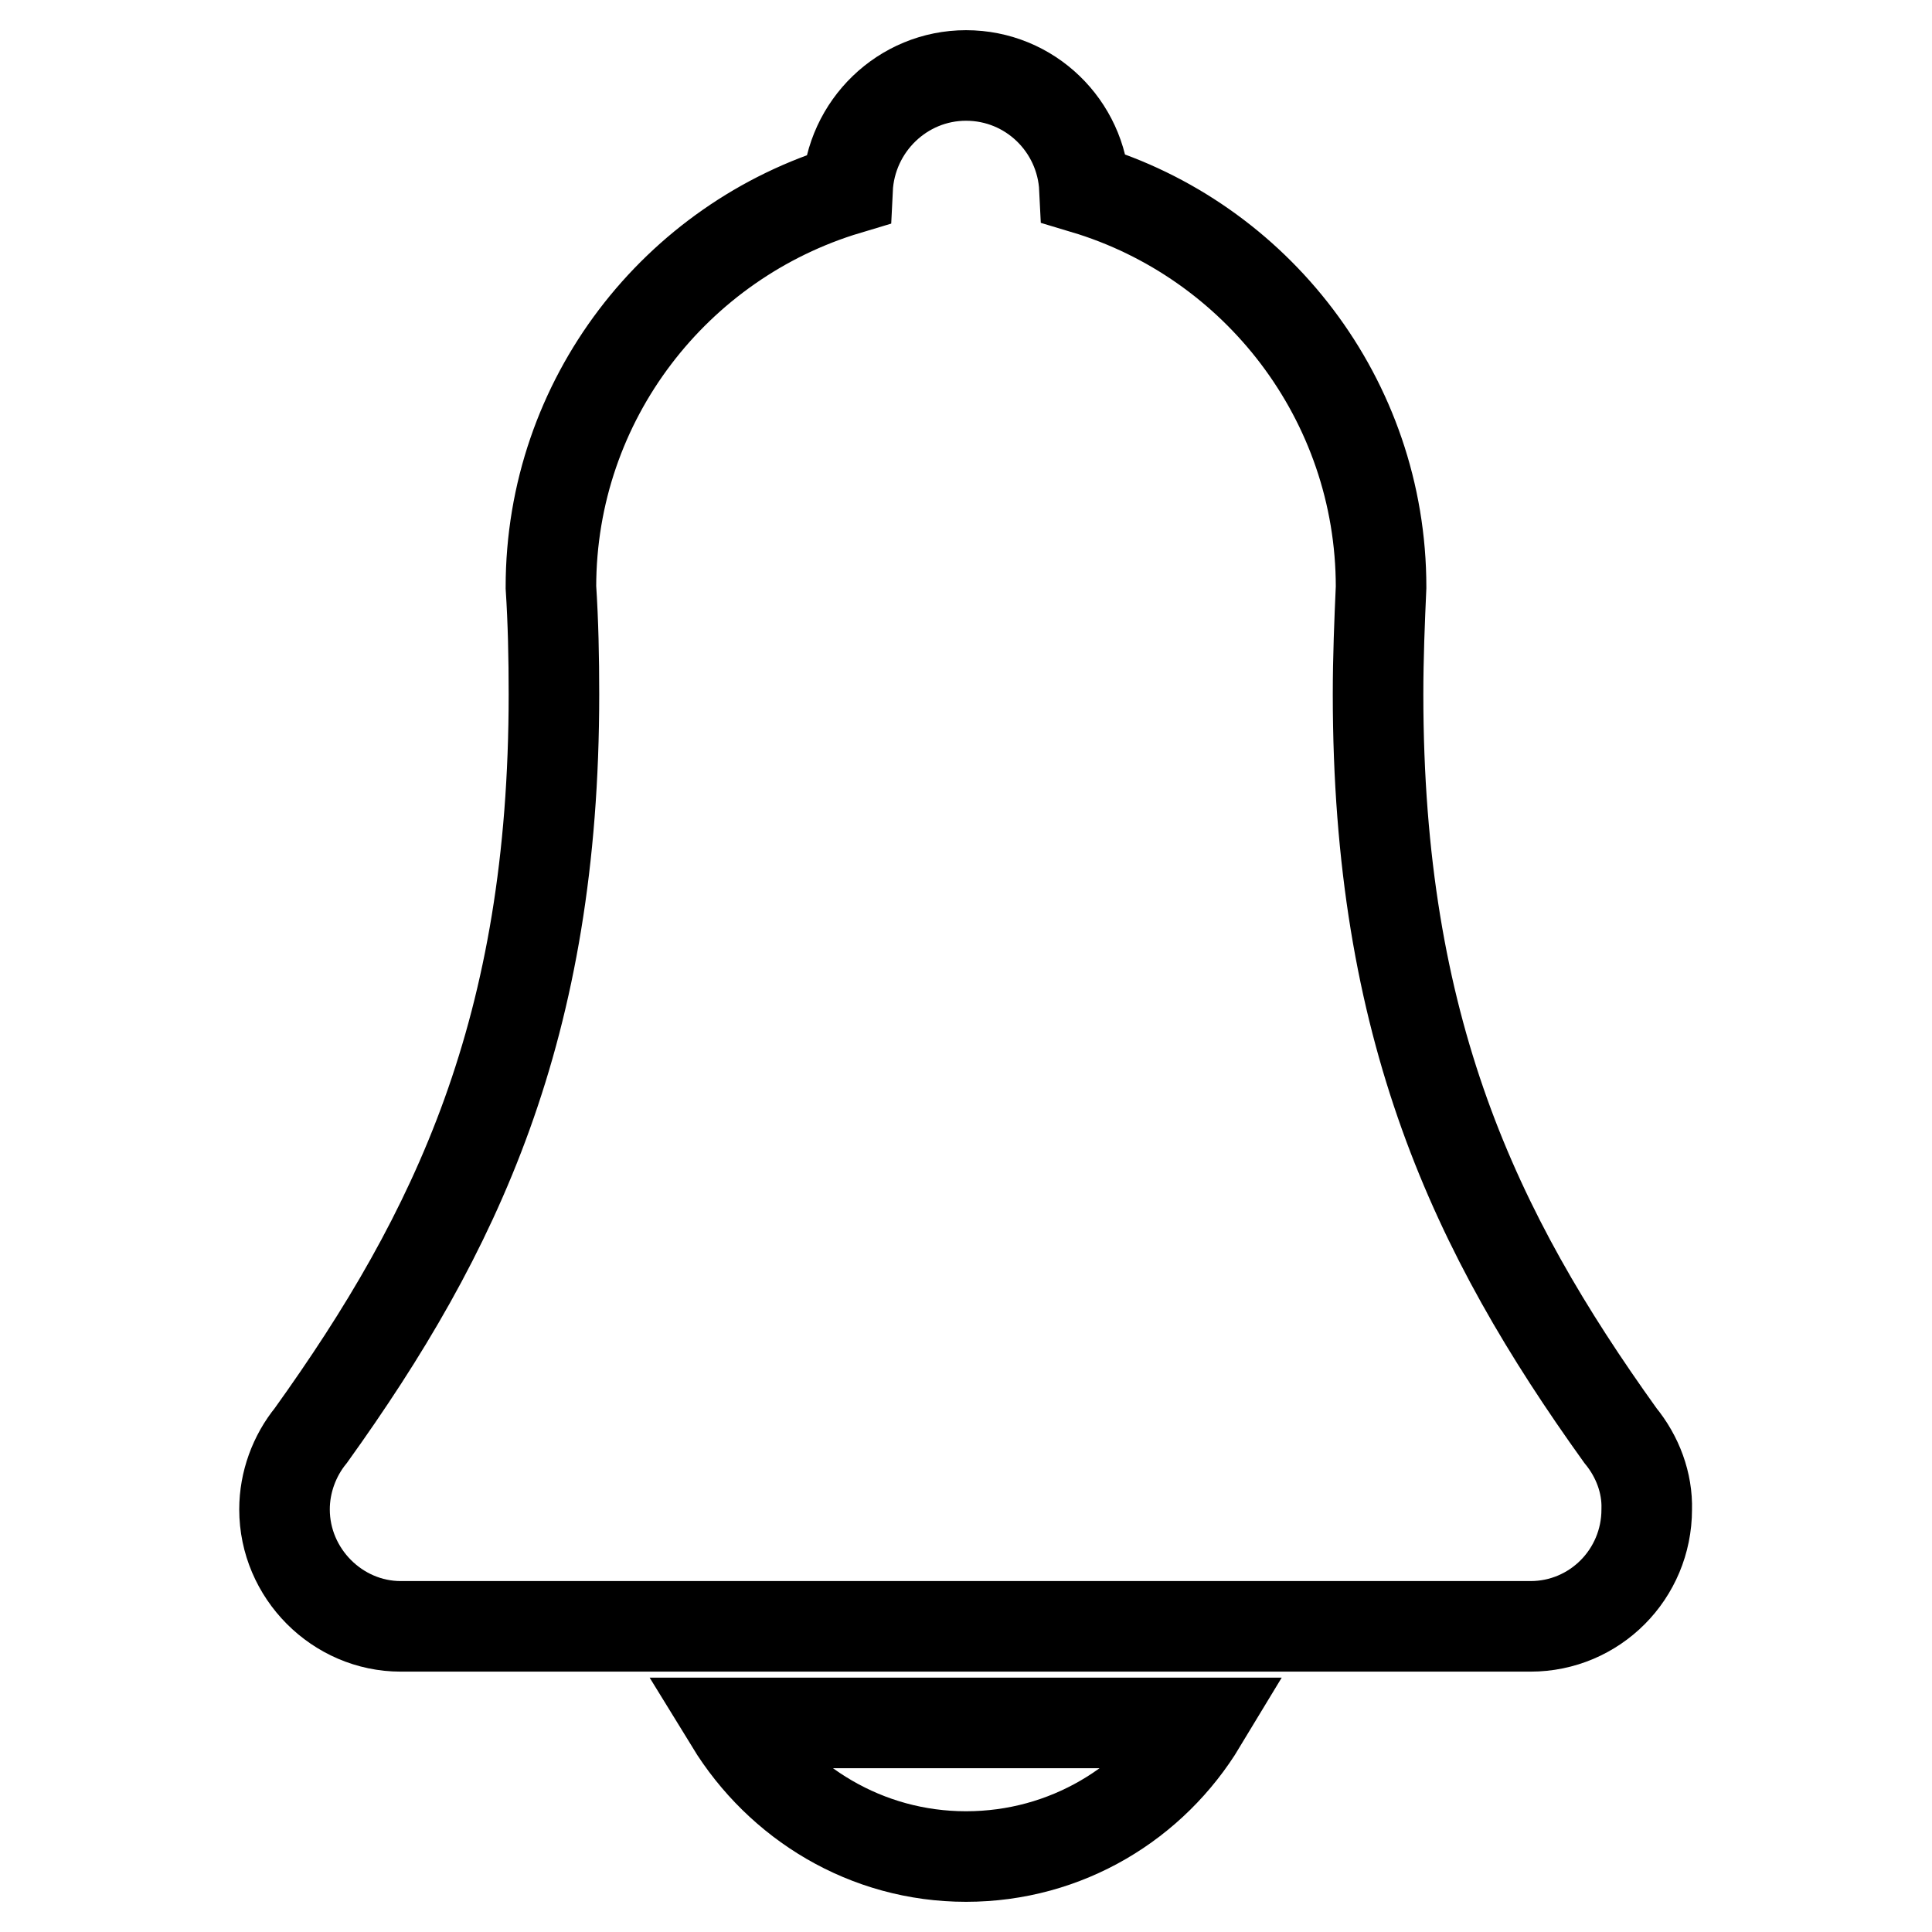 <?xml version="1.0" encoding="utf-8"?>
<!-- Svg Vector Icons : http://www.onlinewebfonts.com/icon -->
<!DOCTYPE svg PUBLIC "-//W3C//DTD SVG 1.1//EN" "http://www.w3.org/Graphics/SVG/1.1/DTD/svg11.dtd">
<svg version="1.1" xmlns="http://www.w3.org/2000/svg" xmlns:xlink="http://www.w3.org/1999/xlink" x="0px" y="0px" viewBox="0 0 256 256" enable-background="new 0 0 256 256" xml:space="preserve">
<g> <path stroke-width="12" fill-opacity="0" stroke="#000000"  d="M128,246c13.3,0,24.8-7.1,31.2-17.7H96.8C103.3,238.9,114.8,246,128,246z M214.7,190.2 c-19.3-26.9-32.1-53.9-32.1-98.2c0-4.9,0.2-9.7,0.4-14.2c0-24.9-16.6-46-39.3-52.8C143.3,16.7,136.5,10,128,10 c-8.4,0-15.3,6.7-15.7,15.1C89.6,31.9,73,52.9,73,77.8c0.3,4.6,0.4,9.3,0.4,14.2c0,44.3-12.9,71.3-32.2,98.2 c-2.2,2.7-3.5,6.2-3.5,9.8c0,8.5,7,15.5,15.4,15.5h149.7c8.5,0,15.4-6.9,15.4-15.5C218.3,196.5,217,193,214.7,190.2z"/></g>
</svg>